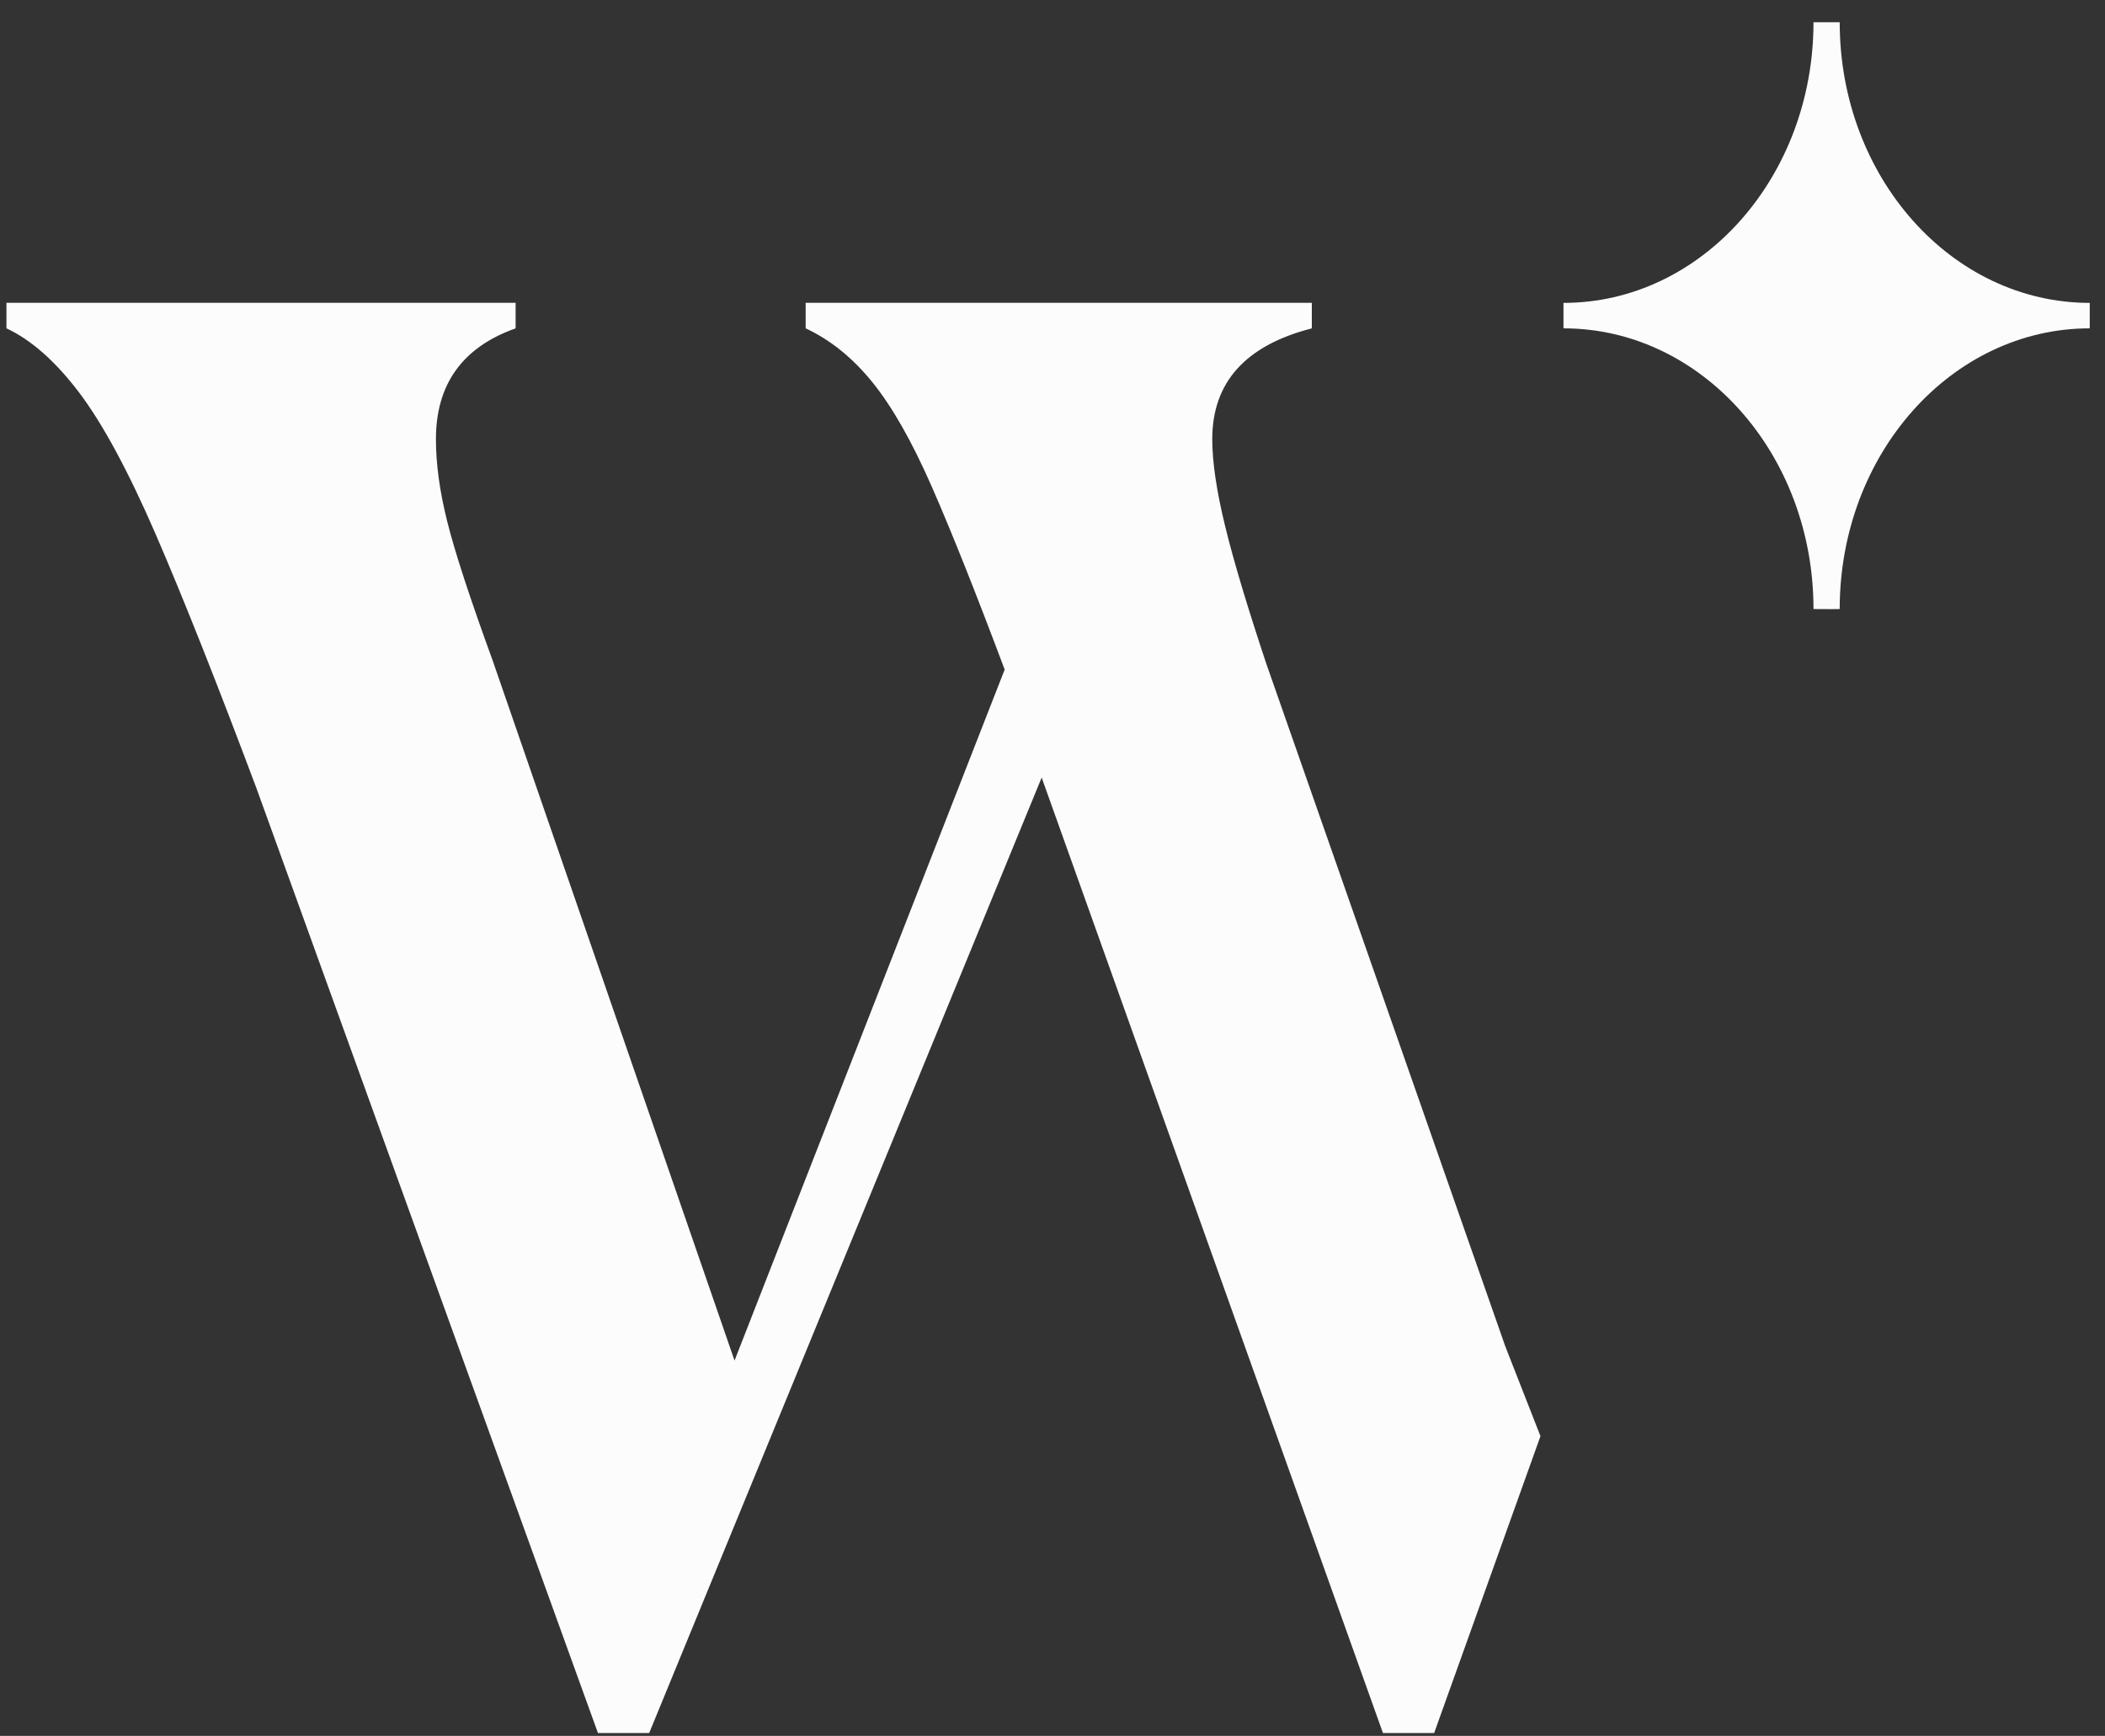 <svg width="97" height="80" viewBox="0 0 97 80" fill="none" xmlns="http://www.w3.org/2000/svg">
<rect x="0" y="0" width="97" height="80" fill="#333333" stroke="none"/>
<path d="M84.775 28.068C84.775 20.922 89.935 15.132 96.297 15.132V13.959C89.935 13.959 84.775 8.168 84.775 1.023H83.567C83.567 8.168 78.408 13.959 72.046 13.959V15.132C78.408 15.132 83.567 20.922 83.567 28.068C83.567 28.068 84.469 28.078 84.775 28.068Z" fill="#FCFCFC"/>
<path d="M58.355 30.596C57.483 27.975 56.847 25.86 56.453 24.239C56.059 22.623 55.862 21.292 55.862 20.242C55.862 17.621 57.389 15.921 60.45 15.132V13.954H37.125V15.132C38.258 15.659 39.288 16.487 40.205 17.621C41.121 18.754 42.038 20.371 42.955 22.47C43.871 24.564 44.985 27.364 46.296 30.858L33.848 62.703L22.71 30.463C21.66 27.58 20.96 25.442 20.611 24.042C20.261 22.647 20.088 21.381 20.088 20.242C20.088 17.709 21.31 16.004 23.76 15.132V13.954H0.297V15.132C1.43 15.659 2.544 16.64 3.638 18.079C4.727 19.518 5.91 21.706 7.177 24.628C8.443 27.556 9.995 31.464 11.829 36.357L27.554 79.868H29.915L48.001 35.835L63.727 79.868H66.087L70.986 66.187L69.365 62.048L58.355 30.596Z" fill="#FCFCFC"/>
</svg>
